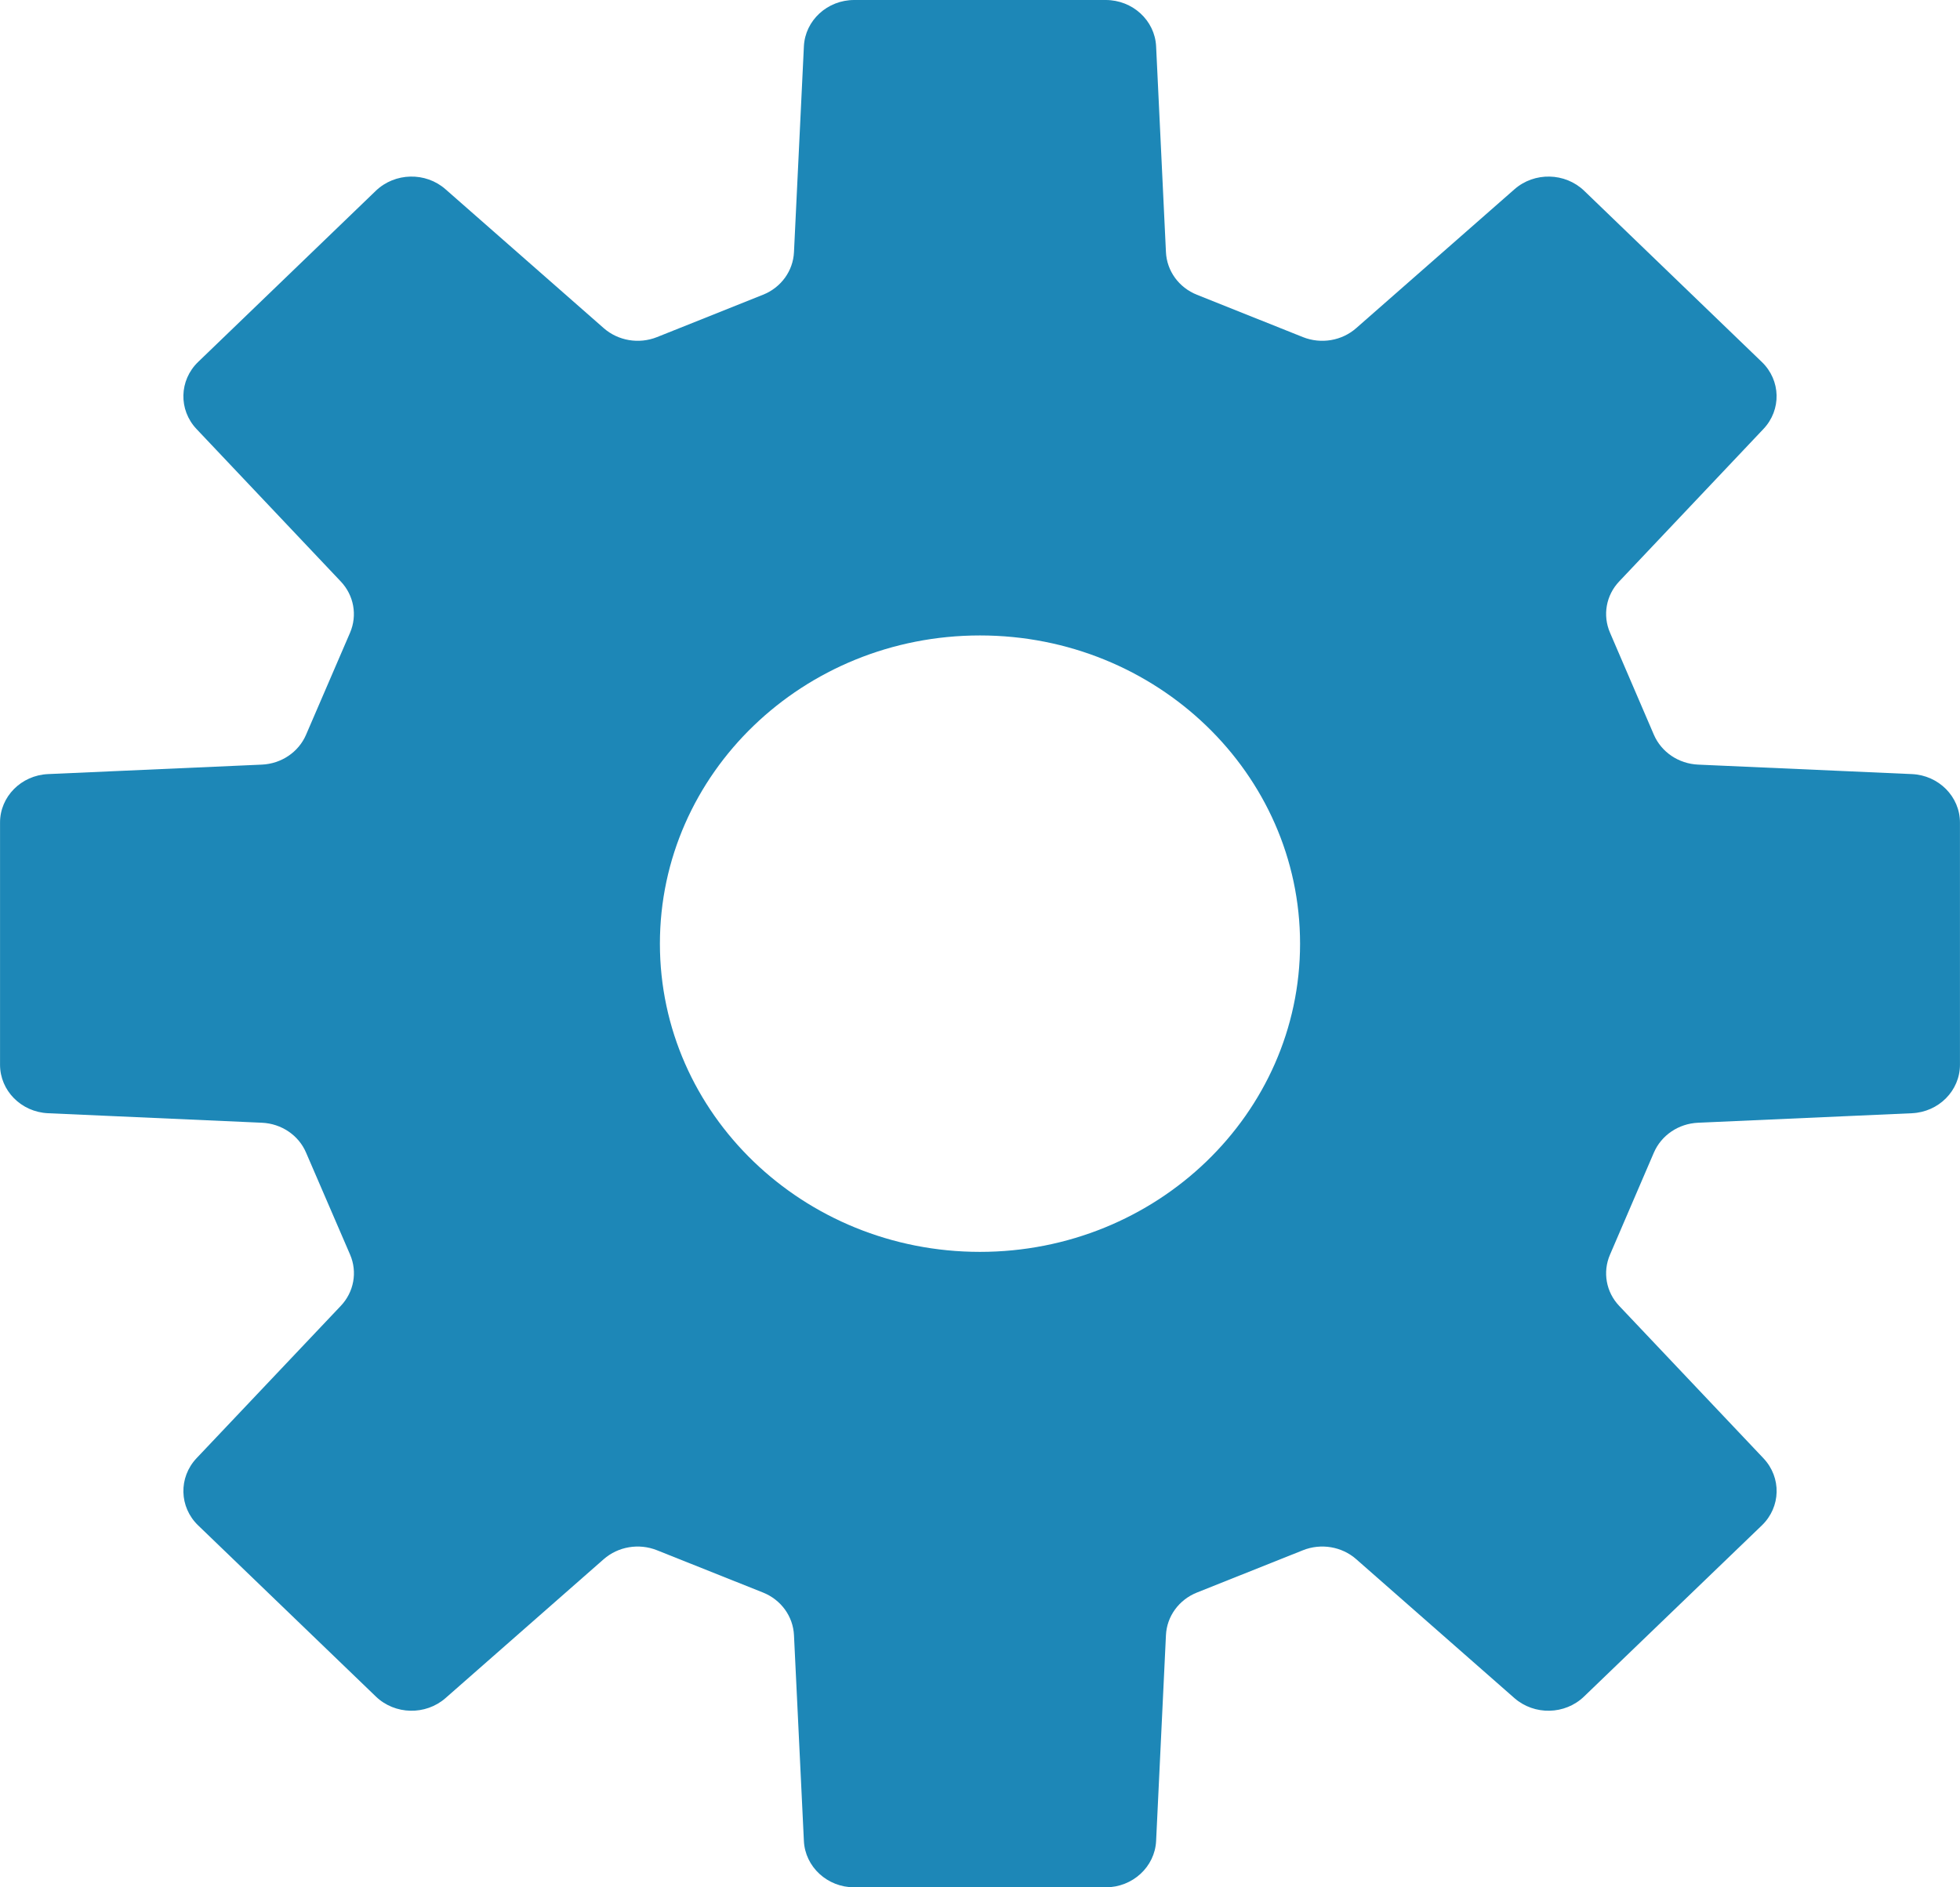 <svg width="54" height="52" viewBox="0 0 54 52" fill="none" xmlns="http://www.w3.org/2000/svg">
<g clip-path="url(#clip0_276_395)">
<path d="M1.323 21.328L7.214 21.067C7.752 21.043 8.227 20.722 8.432 20.244L9.645 17.431C9.85 16.951 9.75 16.4 9.386 16.018L5.414 11.82C4.916 11.293 4.934 10.479 5.458 9.973L10.355 5.256C10.881 4.752 11.727 4.732 12.275 5.215L16.632 9.04C17.03 9.39 17.603 9.487 18.101 9.288L21.021 8.121C21.519 7.923 21.851 7.465 21.875 6.946L22.148 1.276C22.183 0.562 22.794 0 23.534 0H30.464C31.204 0 31.817 0.562 31.852 1.276L32.123 6.946C32.147 7.465 32.479 7.923 32.976 8.121L35.897 9.288C36.397 9.487 36.969 9.39 37.366 9.04L41.725 5.215C42.273 4.733 43.119 4.751 43.645 5.256L48.54 9.973C49.066 10.479 49.084 11.293 48.584 11.82L44.612 16.018C44.248 16.4 44.15 16.951 44.357 17.431L45.566 20.244C45.773 20.722 46.246 21.043 46.786 21.067L52.675 21.328C53.415 21.361 53.999 21.95 53.999 22.664V29.336C53.999 30.049 53.415 30.639 52.675 30.672L46.786 30.934C46.246 30.957 45.773 31.278 45.566 31.757L44.357 34.569C44.15 35.049 44.248 35.6 44.612 35.982L48.584 40.178C49.086 40.708 49.066 41.521 48.542 42.027L43.641 46.744C43.117 47.249 42.273 47.267 41.723 46.786L37.366 42.96C36.969 42.61 36.395 42.514 35.897 42.713L32.977 43.878C32.479 44.077 32.147 44.535 32.123 45.054L31.852 50.724C31.817 51.437 31.204 52 30.464 52H23.534C22.794 52 22.183 51.437 22.148 50.724L21.875 45.054C21.851 44.535 21.519 44.077 21.022 43.878L18.101 42.713C17.603 42.514 17.031 42.61 16.632 42.96L12.275 46.786C11.727 47.267 10.881 47.249 10.356 46.744L5.458 42.027C4.934 41.521 4.916 40.708 5.414 40.178L9.387 35.982C9.751 35.6 9.852 35.049 9.646 34.569L8.432 31.757C8.228 31.278 7.752 30.957 7.214 30.934L1.324 30.672C0.583 30.639 0.001 30.049 0.001 29.336V22.664C0 21.95 0.583 21.361 1.323 21.328ZM26.999 34.492C31.868 34.492 35.818 30.69 35.818 26.001C35.818 21.31 31.868 17.508 26.999 17.508C22.13 17.508 18.181 21.31 18.181 26.001C18.181 30.69 22.13 34.492 26.999 34.492Z" fill="#1D87B7"/>
</g>
<defs>
<clipPath id="clip0_276_395">
<rect width="54" height="52" fill="white" transform="matrix(-1 0 0 1 54 0)"/>
</clipPath>
</defs>
</svg>
